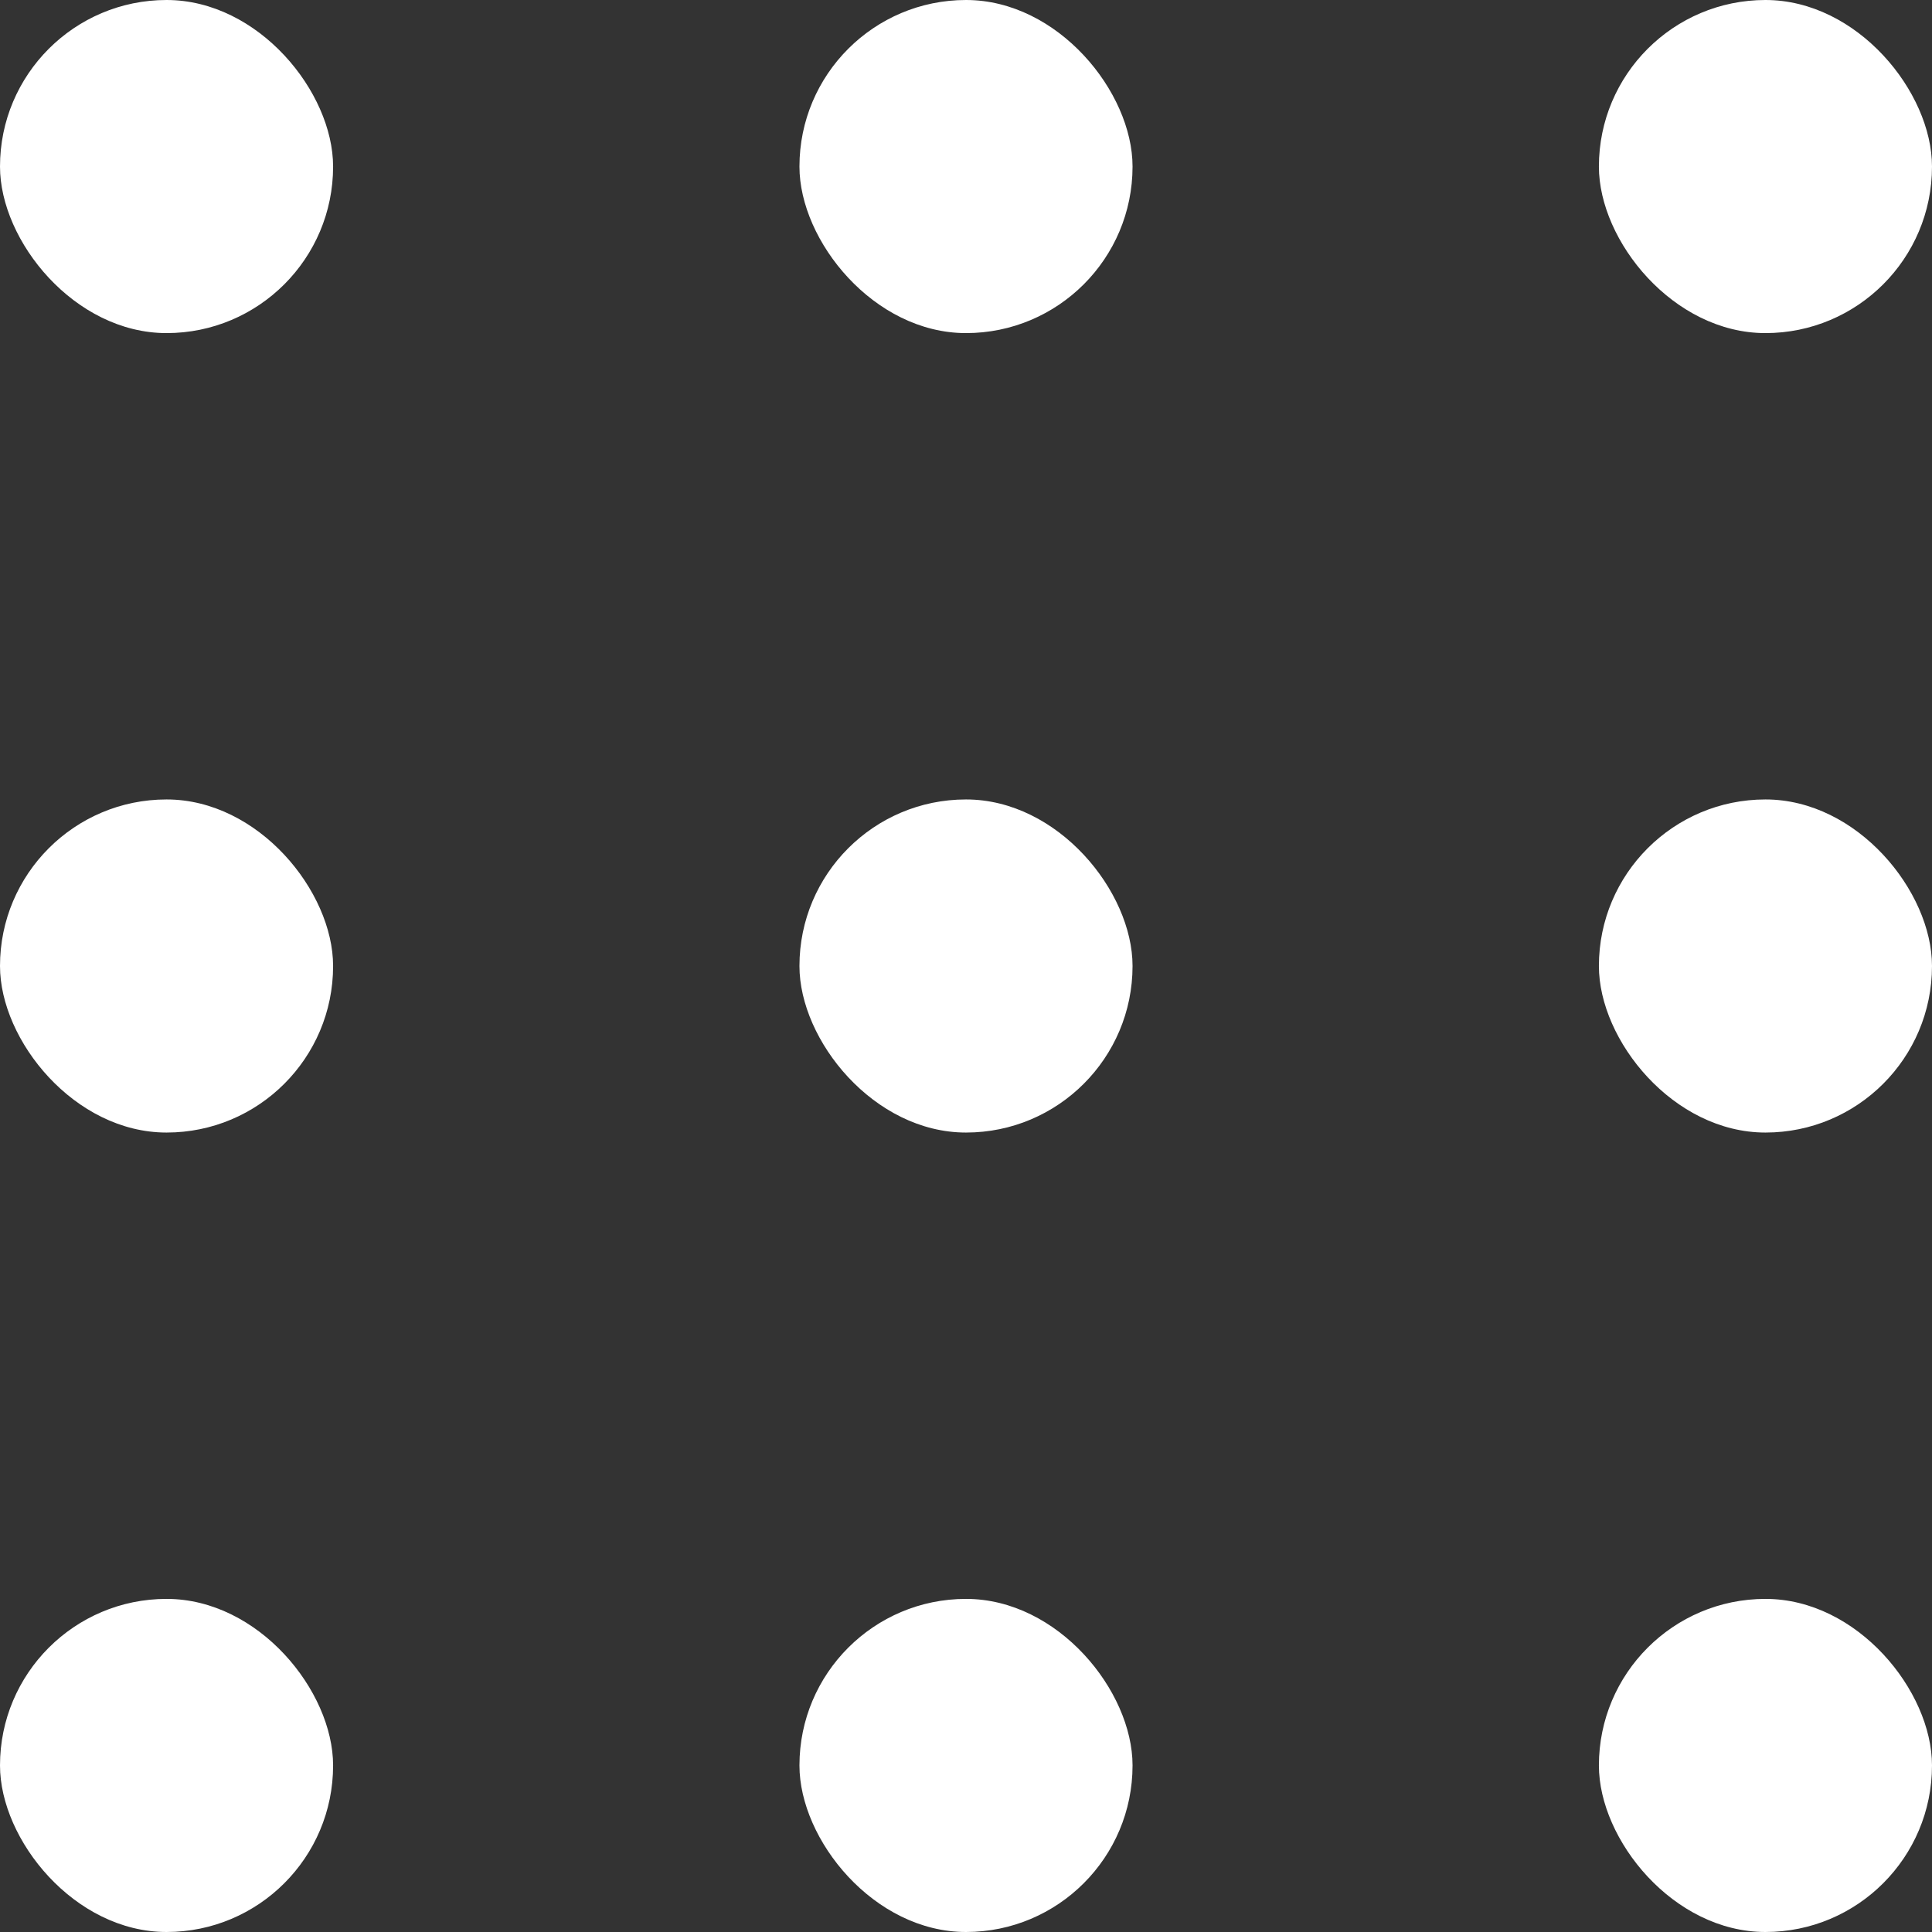 <svg width="29" height="29" viewBox="0 0 29 29" fill="none" xmlns="http://www.w3.org/2000/svg">
<rect x="0" y="0" width="29" height="29" fill="#333333" stroke="none"/>
<g id="Bar">
<rect id="Rectangle 11" width="5" height="5" rx="2.5" fill="white"/>
<rect id="Rectangle 14" y="12" width="5" height="5" rx="2.5" fill="white"/>
<rect id="Rectangle 17" y="24" width="5" height="5" rx="2.5" fill="white"/>
<rect id="Rectangle 12" x="12" width="5" height="5" rx="2.5" fill="white"/>
<rect id="Rectangle 15" x="12" y="12" width="5" height="5" rx="2.5" fill="white"/>
<rect id="Rectangle 18" x="12" y="24" width="5" height="5" rx="2.5" fill="white"/>
<rect id="Rectangle 13" x="24" width="5" height="5" rx="2.5" fill="white"/>
<rect id="Rectangle 16" x="24" y="12" width="5" height="5" rx="2.5" fill="white"/>
<rect id="Rectangle 19" x="24" y="24" width="5" height="5" rx="2.5" fill="white"/>
</g>
</svg>
